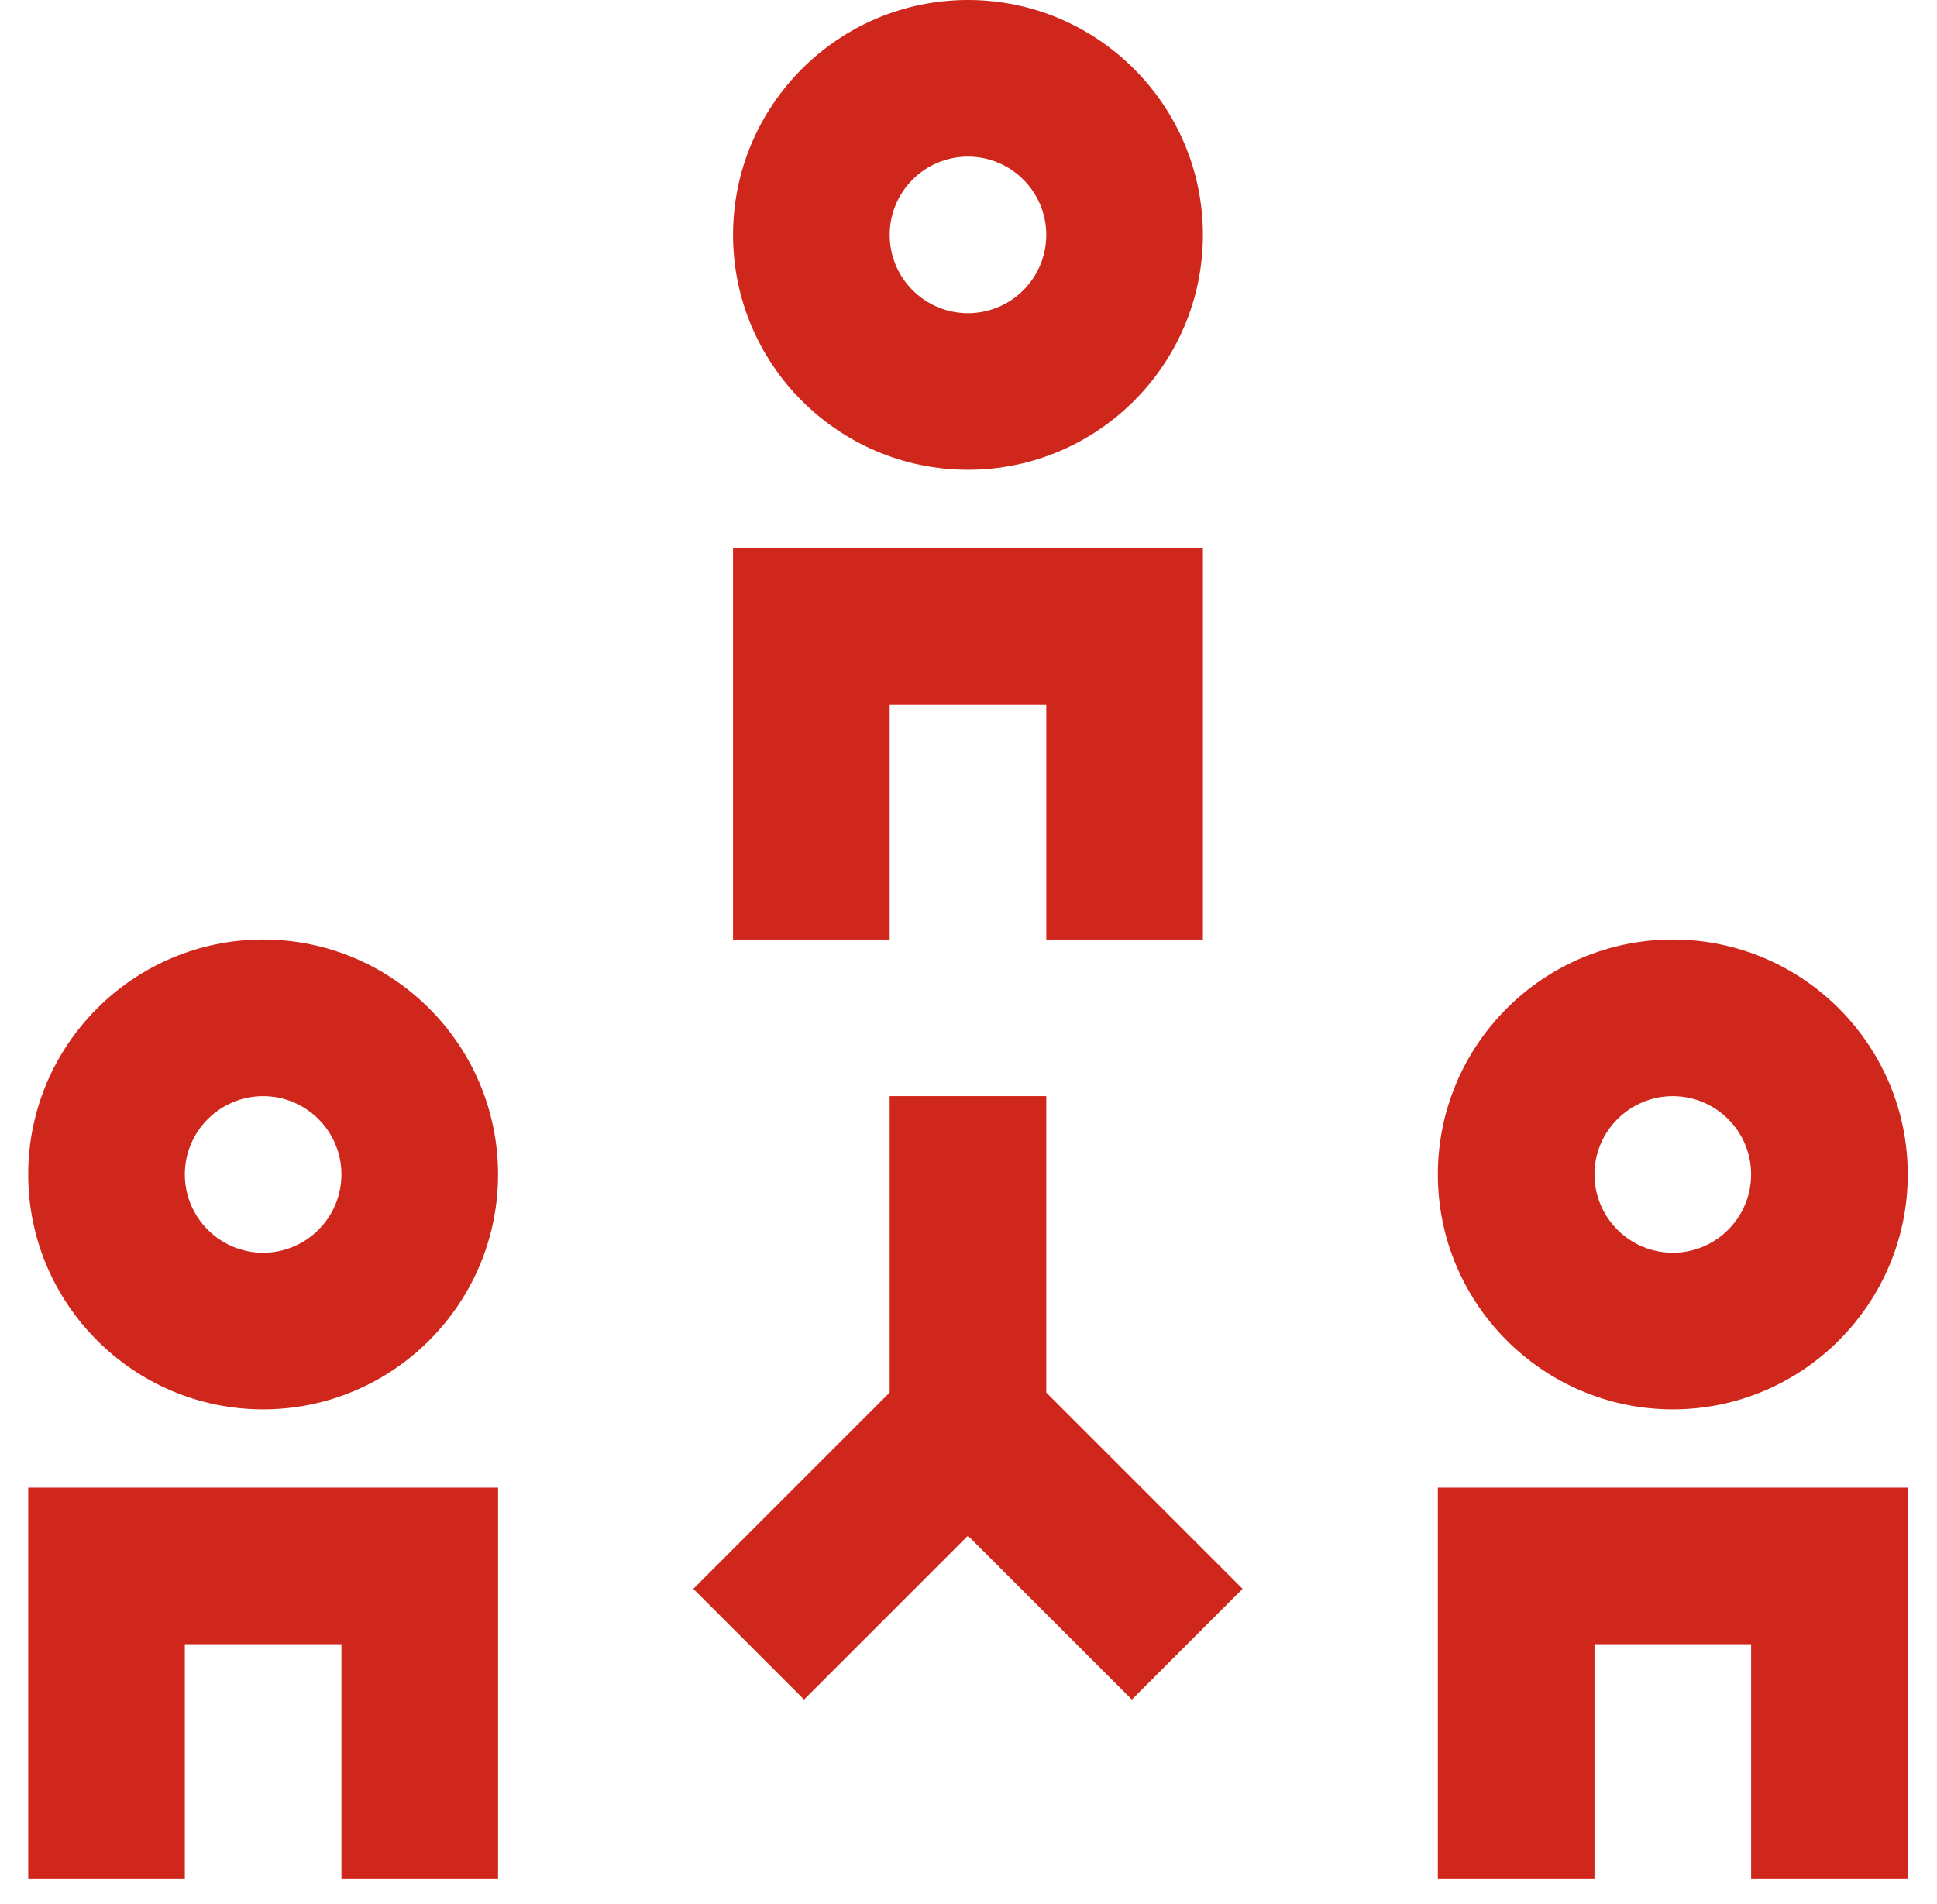 <svg width="59" height="58" viewBox="0 0 59 58" fill="none" xmlns="http://www.w3.org/2000/svg">
<path fill-rule="evenodd" clip-rule="evenodd" d="M31.869 33.396V42.427L37.849 48.407L34.476 51.78L29.483 46.788L24.491 51.78L21.118 48.407L27.098 42.427V33.396H31.869ZM36.64 16.698V28.625H31.869V21.469H27.099V28.625H22.328V16.698H36.64ZM29.484 0C33.429 0 36.64 3.211 36.64 7.156C36.64 11.102 33.429 14.312 29.484 14.312C25.538 14.312 22.328 11.102 22.328 7.156C22.328 3.211 25.538 0 29.484 0ZM29.484 4.771C28.169 4.771 27.099 5.84 27.099 7.156C27.099 8.473 28.169 9.542 29.484 9.542C30.798 9.542 31.869 8.473 31.869 7.156C31.869 5.84 30.798 4.771 29.484 4.771Z" fill="#D0271D"/>
<path fill-rule="evenodd" clip-rule="evenodd" d="M15.171 45.323V57.25H10.4V50.094H5.63V57.25H0.859V45.323H15.171ZM58.109 45.323V57.25H53.338V50.094H48.567V57.25H43.796V45.323H58.109ZM8.015 28.625C11.961 28.625 15.171 31.836 15.171 35.781C15.171 39.727 11.961 42.938 8.015 42.938C4.07 42.938 0.859 39.727 0.859 35.781C0.859 31.836 4.07 28.625 8.015 28.625ZM50.953 28.625C54.898 28.625 58.109 31.836 58.109 35.781C58.109 39.727 54.898 42.938 50.953 42.938C47.007 42.938 43.796 39.727 43.796 35.781C43.796 31.836 47.007 28.625 50.953 28.625ZM8.015 33.396C6.701 33.396 5.63 34.465 5.63 35.781C5.63 37.098 6.701 38.167 8.015 38.167C9.329 38.167 10.4 37.098 10.4 35.781C10.4 34.465 9.329 33.396 8.015 33.396ZM50.953 33.396C49.638 33.396 48.567 34.465 48.567 35.781C48.567 37.098 49.638 38.167 50.953 38.167C52.267 38.167 53.338 37.098 53.338 35.781C53.338 34.465 52.267 33.396 50.953 33.396Z" fill="#D0271D"/>
</svg>
